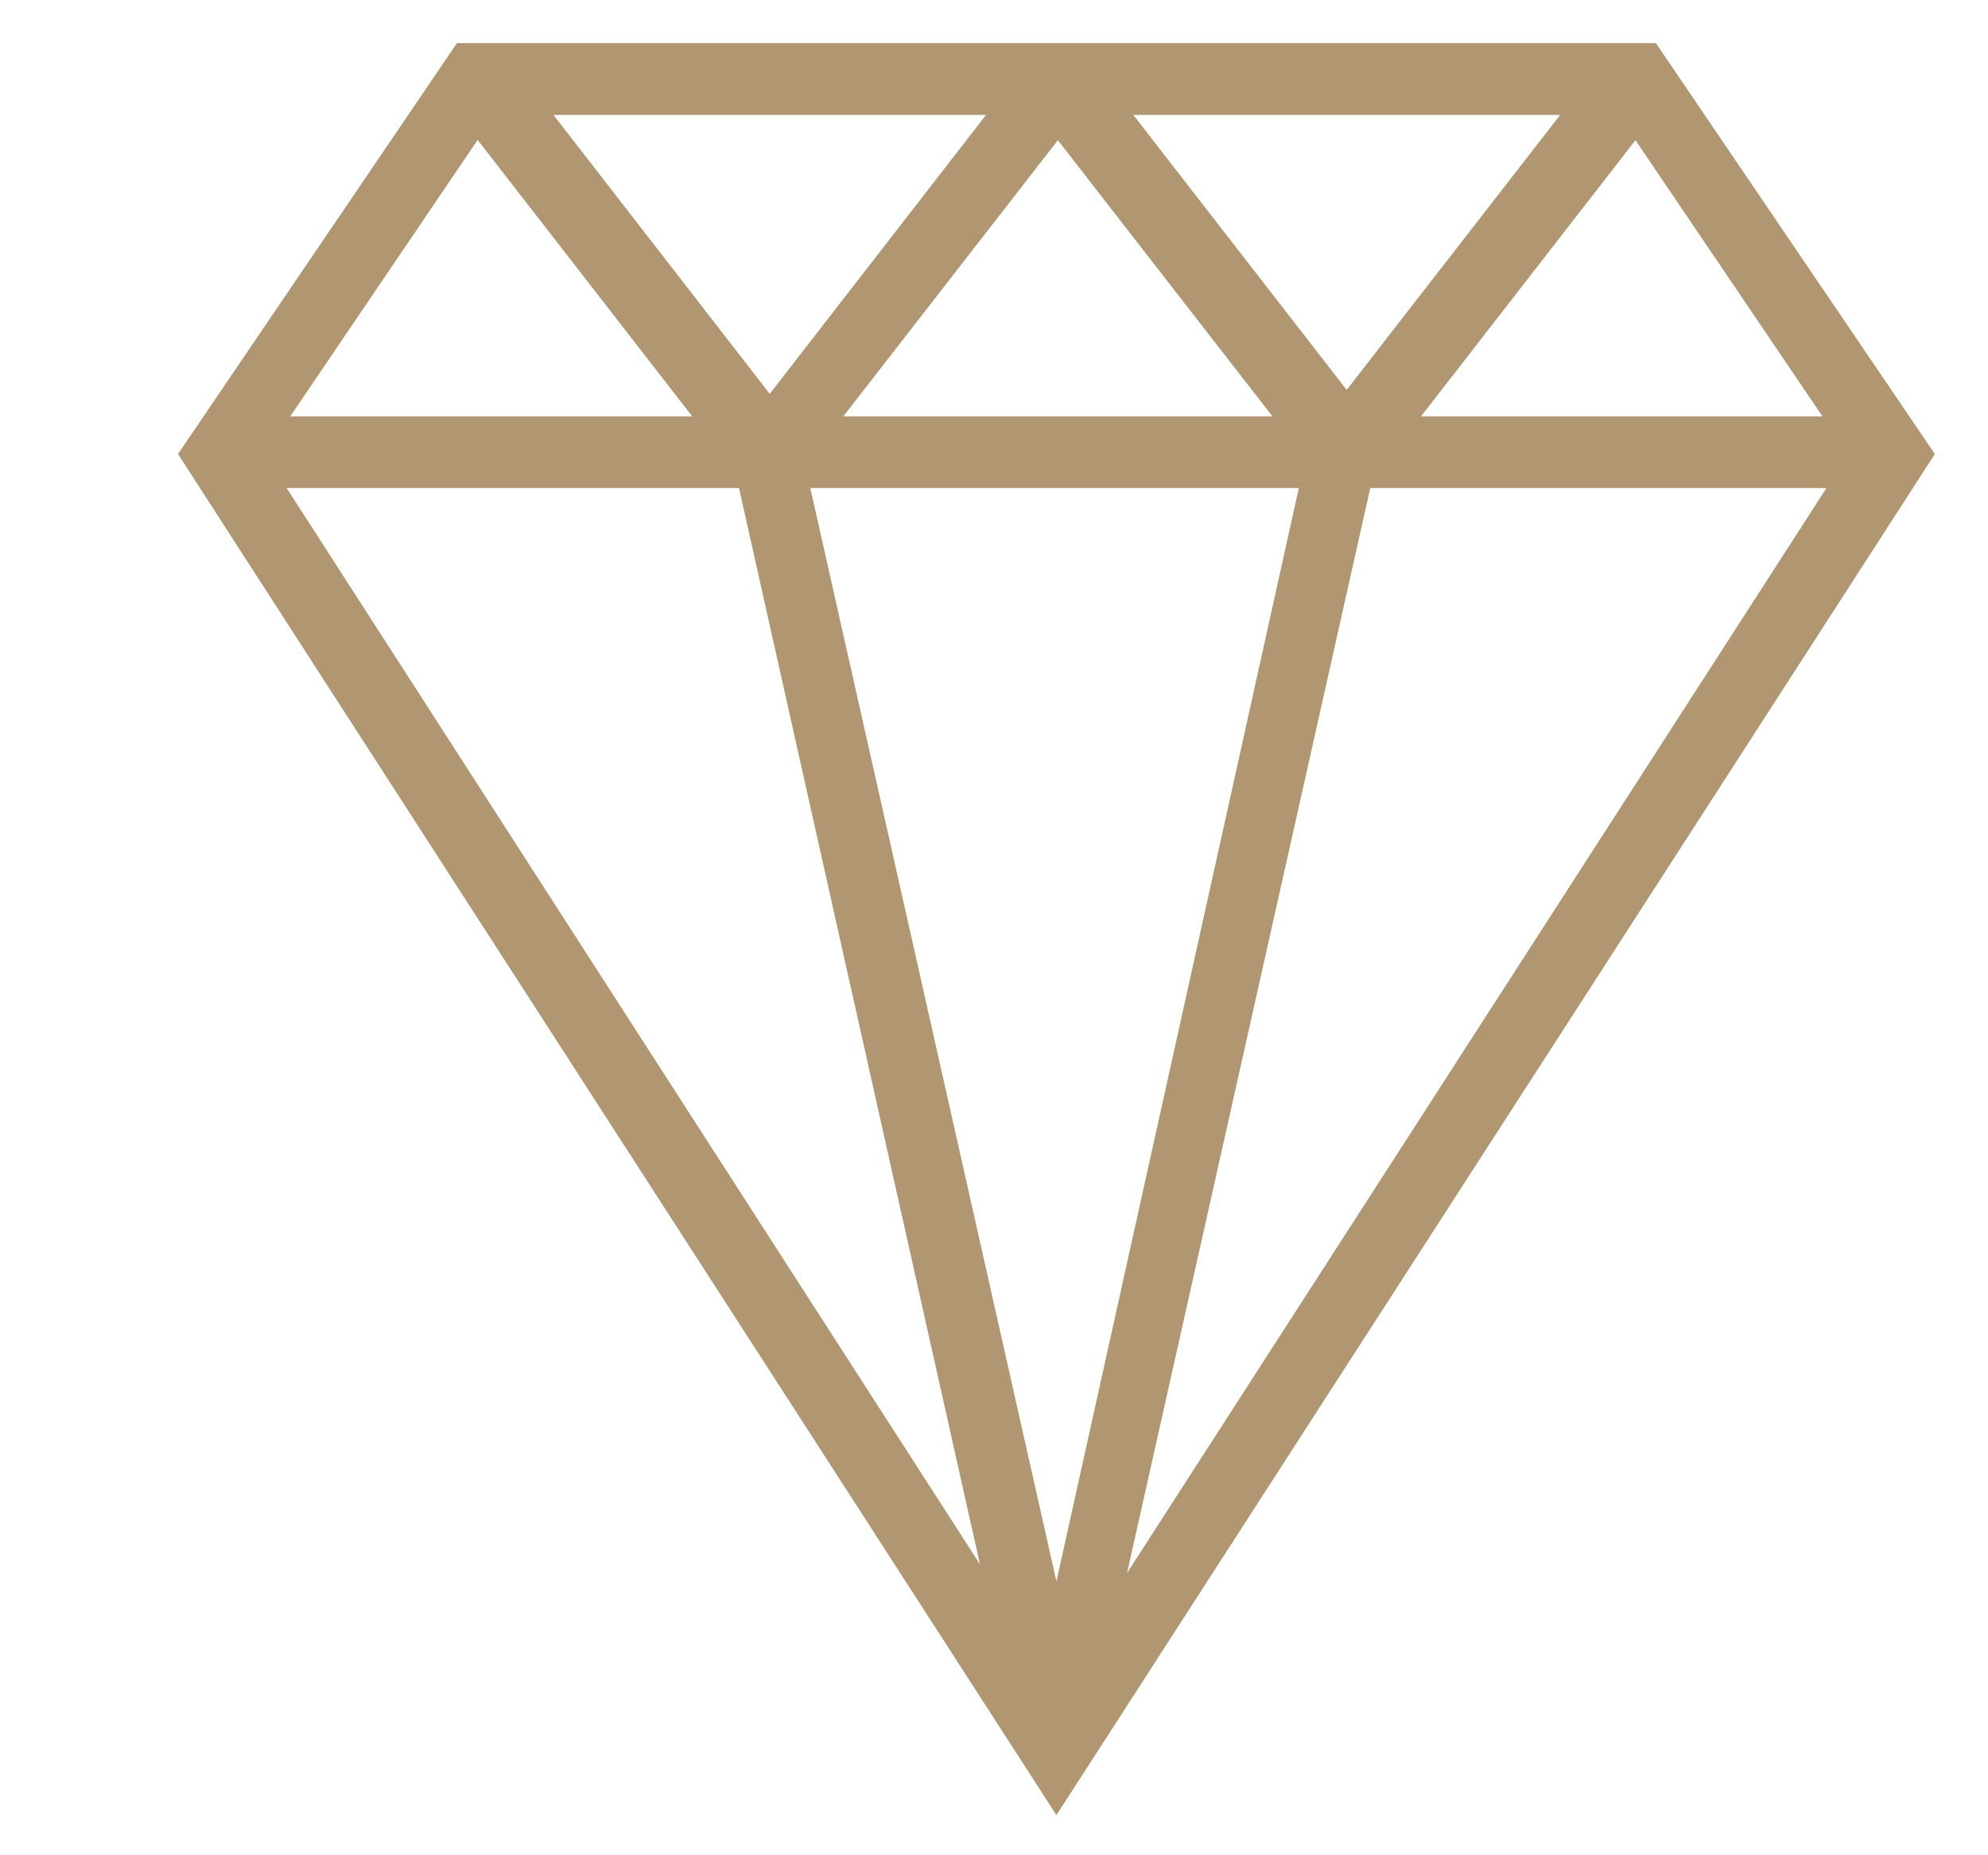 <svg width="15" height="14" viewBox="0 0 15 14" fill="none" xmlns="http://www.w3.org/2000/svg"><g clip-path="url(#clip0_260_12553)"><path d="M12.494 0.325H3.448L1.343 3.426L7.971 13.697L14.599 3.426L12.494 0.325ZM9.8 3.683L7.971 11.933L6.114 3.683H9.8ZM6.363 3.142L7.982 1.058L9.601 3.142H6.363ZM10.161 2.942L8.551 0.867H11.772L10.161 2.942ZM5.808 2.972L4.176 0.867H7.44L5.808 2.972ZM5.223 3.142H2.19L3.604 1.056L5.223 3.142ZM5.576 3.683L7.394 11.804L2.163 3.683H5.576ZM10.339 3.683H13.781L8.504 11.87L10.339 3.683ZM13.751 3.142H10.722L12.34 1.058L13.751 3.142Z" fill="#B19672" stroke="none"></path></g><defs><clipPath id="clip0_260_12553"><rect width="14" height="14" fill="white" stroke="none" transform="translate(0.971)"></rect></clipPath></defs></svg>